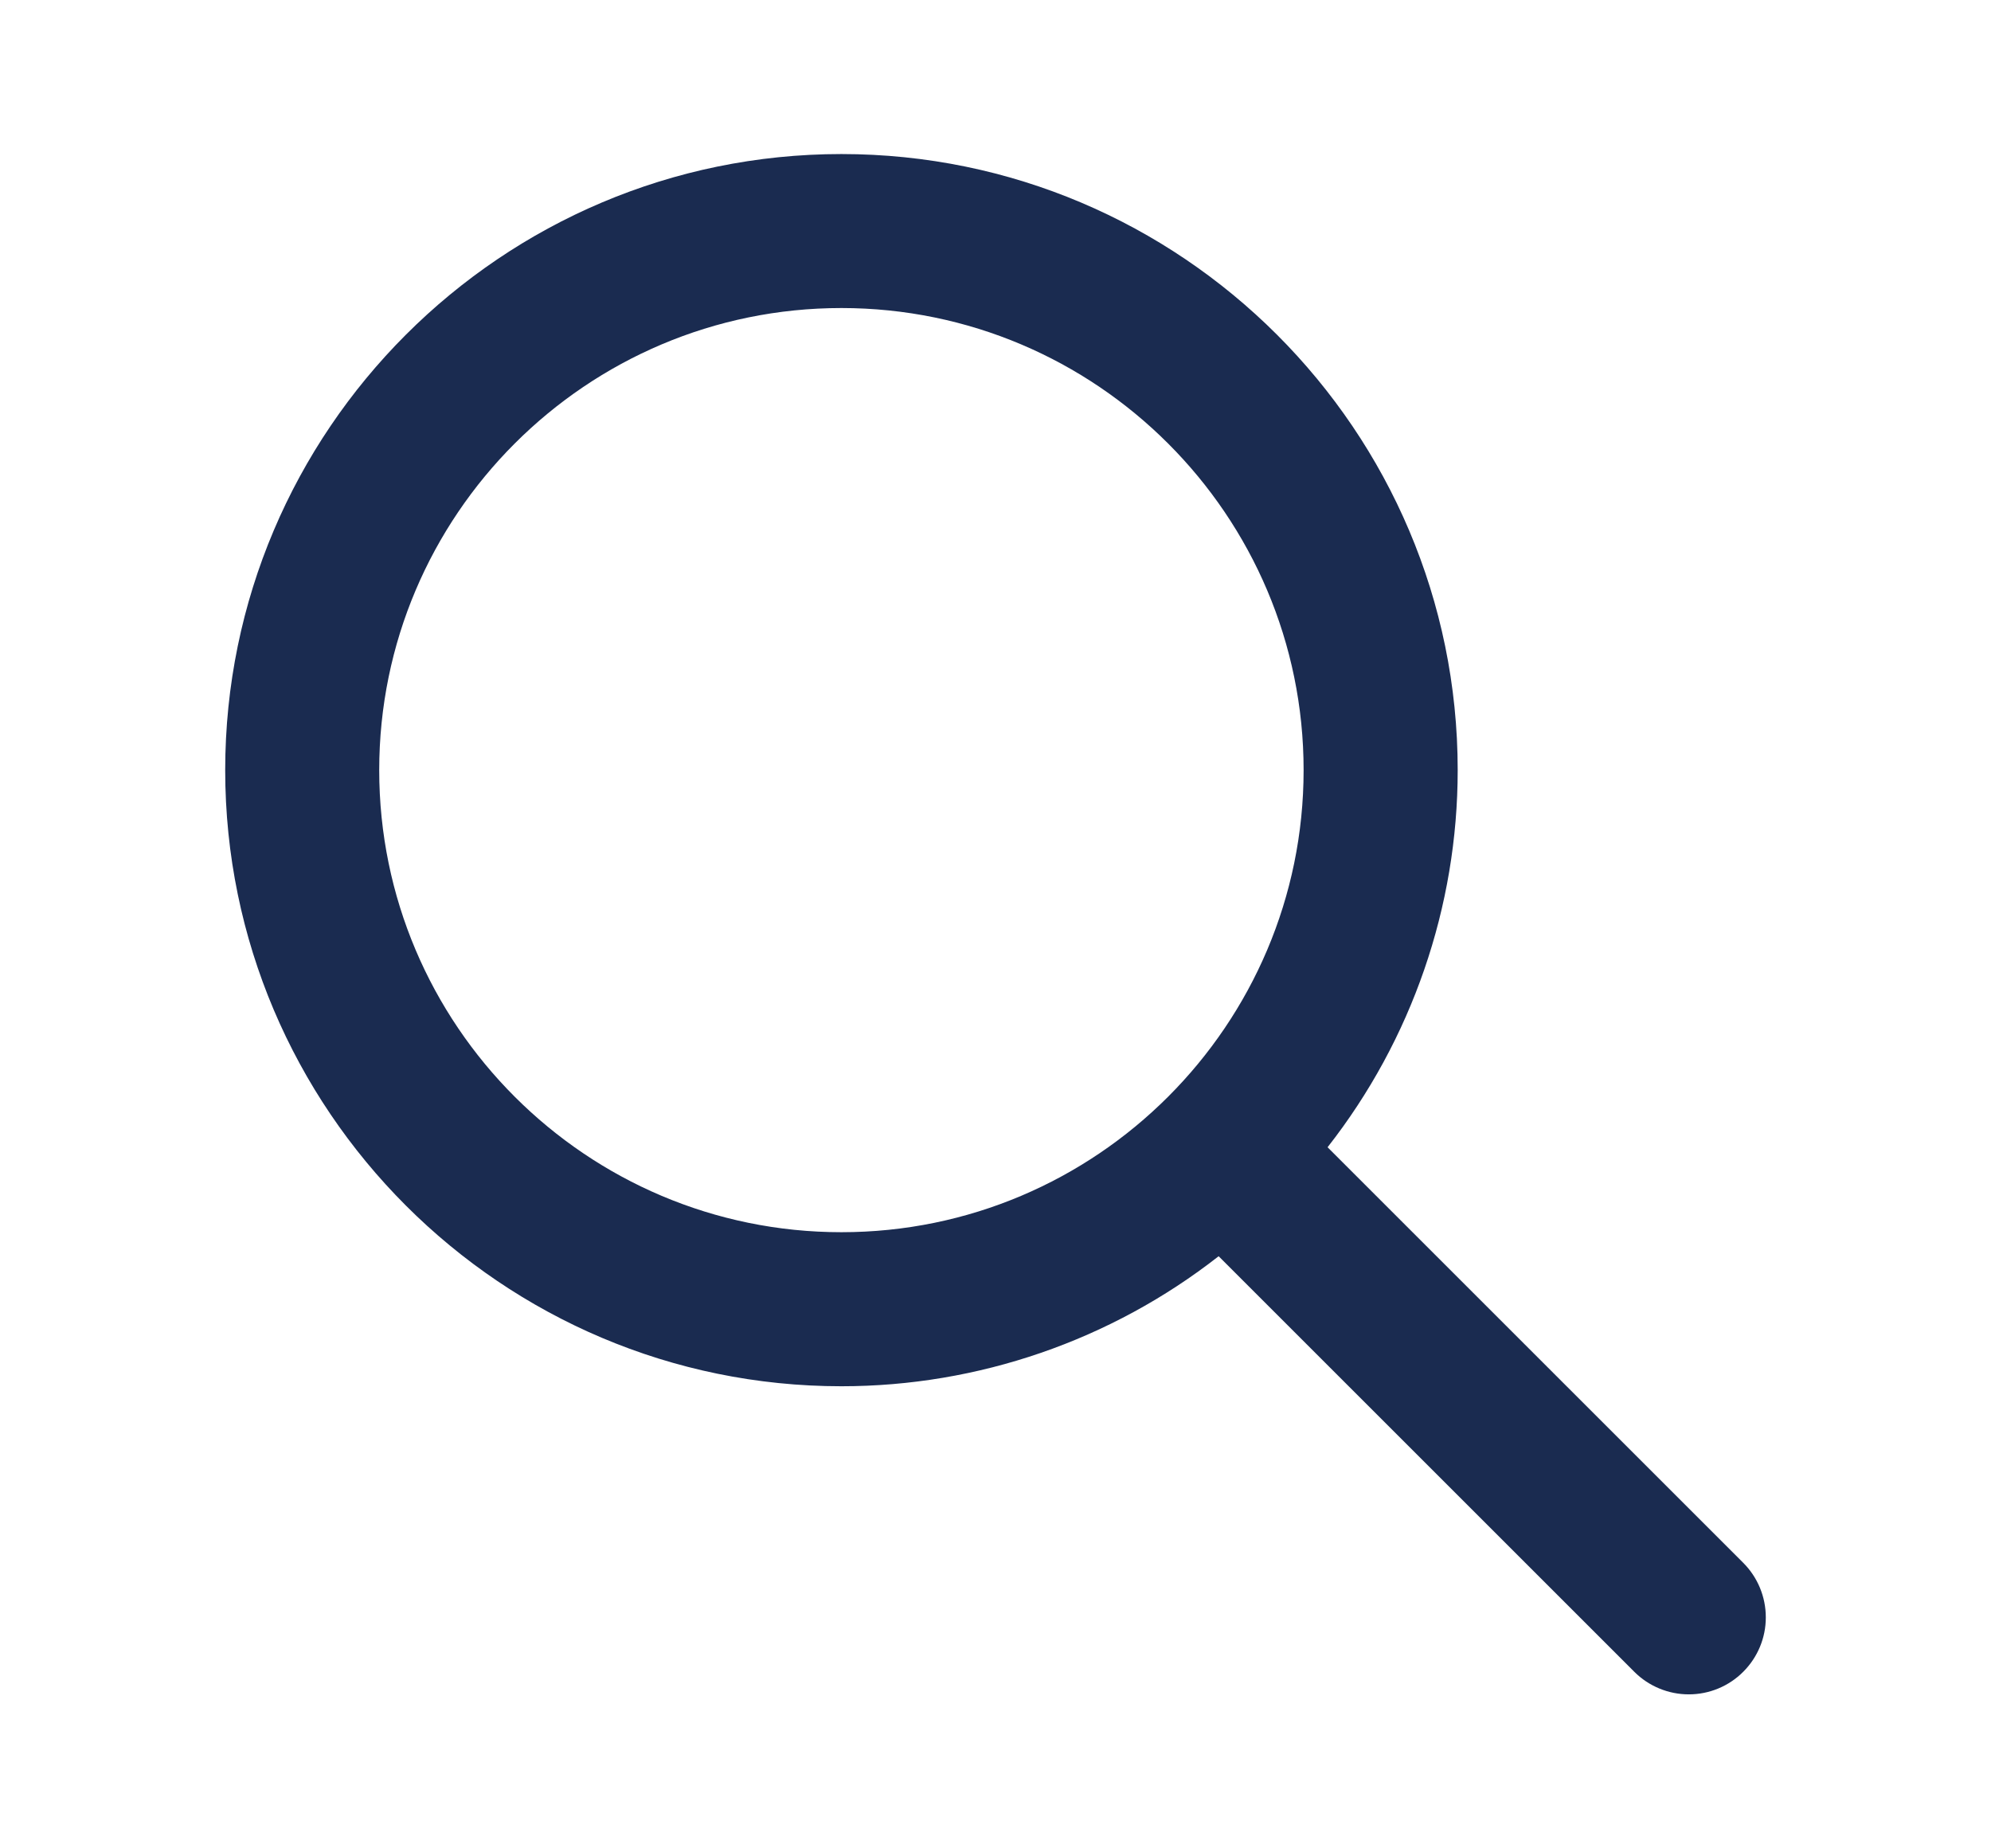 <?xml version="1.0" encoding="UTF-8"?> <svg xmlns="http://www.w3.org/2000/svg" width="28" height="26" viewBox="0 0 28 26" fill="none"><path d="M24.516 21.984L18.67 16.138C19.856 14.624 20.5 12.756 20.5 10.833C20.5 6.055 16.612 2.167 11.833 2.167C7.055 2.167 3.167 6.055 3.167 10.833C3.167 15.612 7.055 19.5 11.833 19.5C13.756 19.5 15.624 18.856 17.138 17.671L22.984 23.517C23.187 23.72 23.463 23.834 23.75 23.834C24.038 23.834 24.313 23.72 24.516 23.516C24.719 23.313 24.834 23.037 24.833 22.75C24.833 22.463 24.719 22.187 24.516 21.984ZM5.333 10.833C5.333 7.248 8.248 4.333 11.833 4.333C15.418 4.333 18.333 7.248 18.333 10.833C18.333 14.418 15.418 17.333 11.833 17.333C8.248 17.333 5.333 14.418 5.333 10.833Z" fill="#1A2B50"></path></svg> 